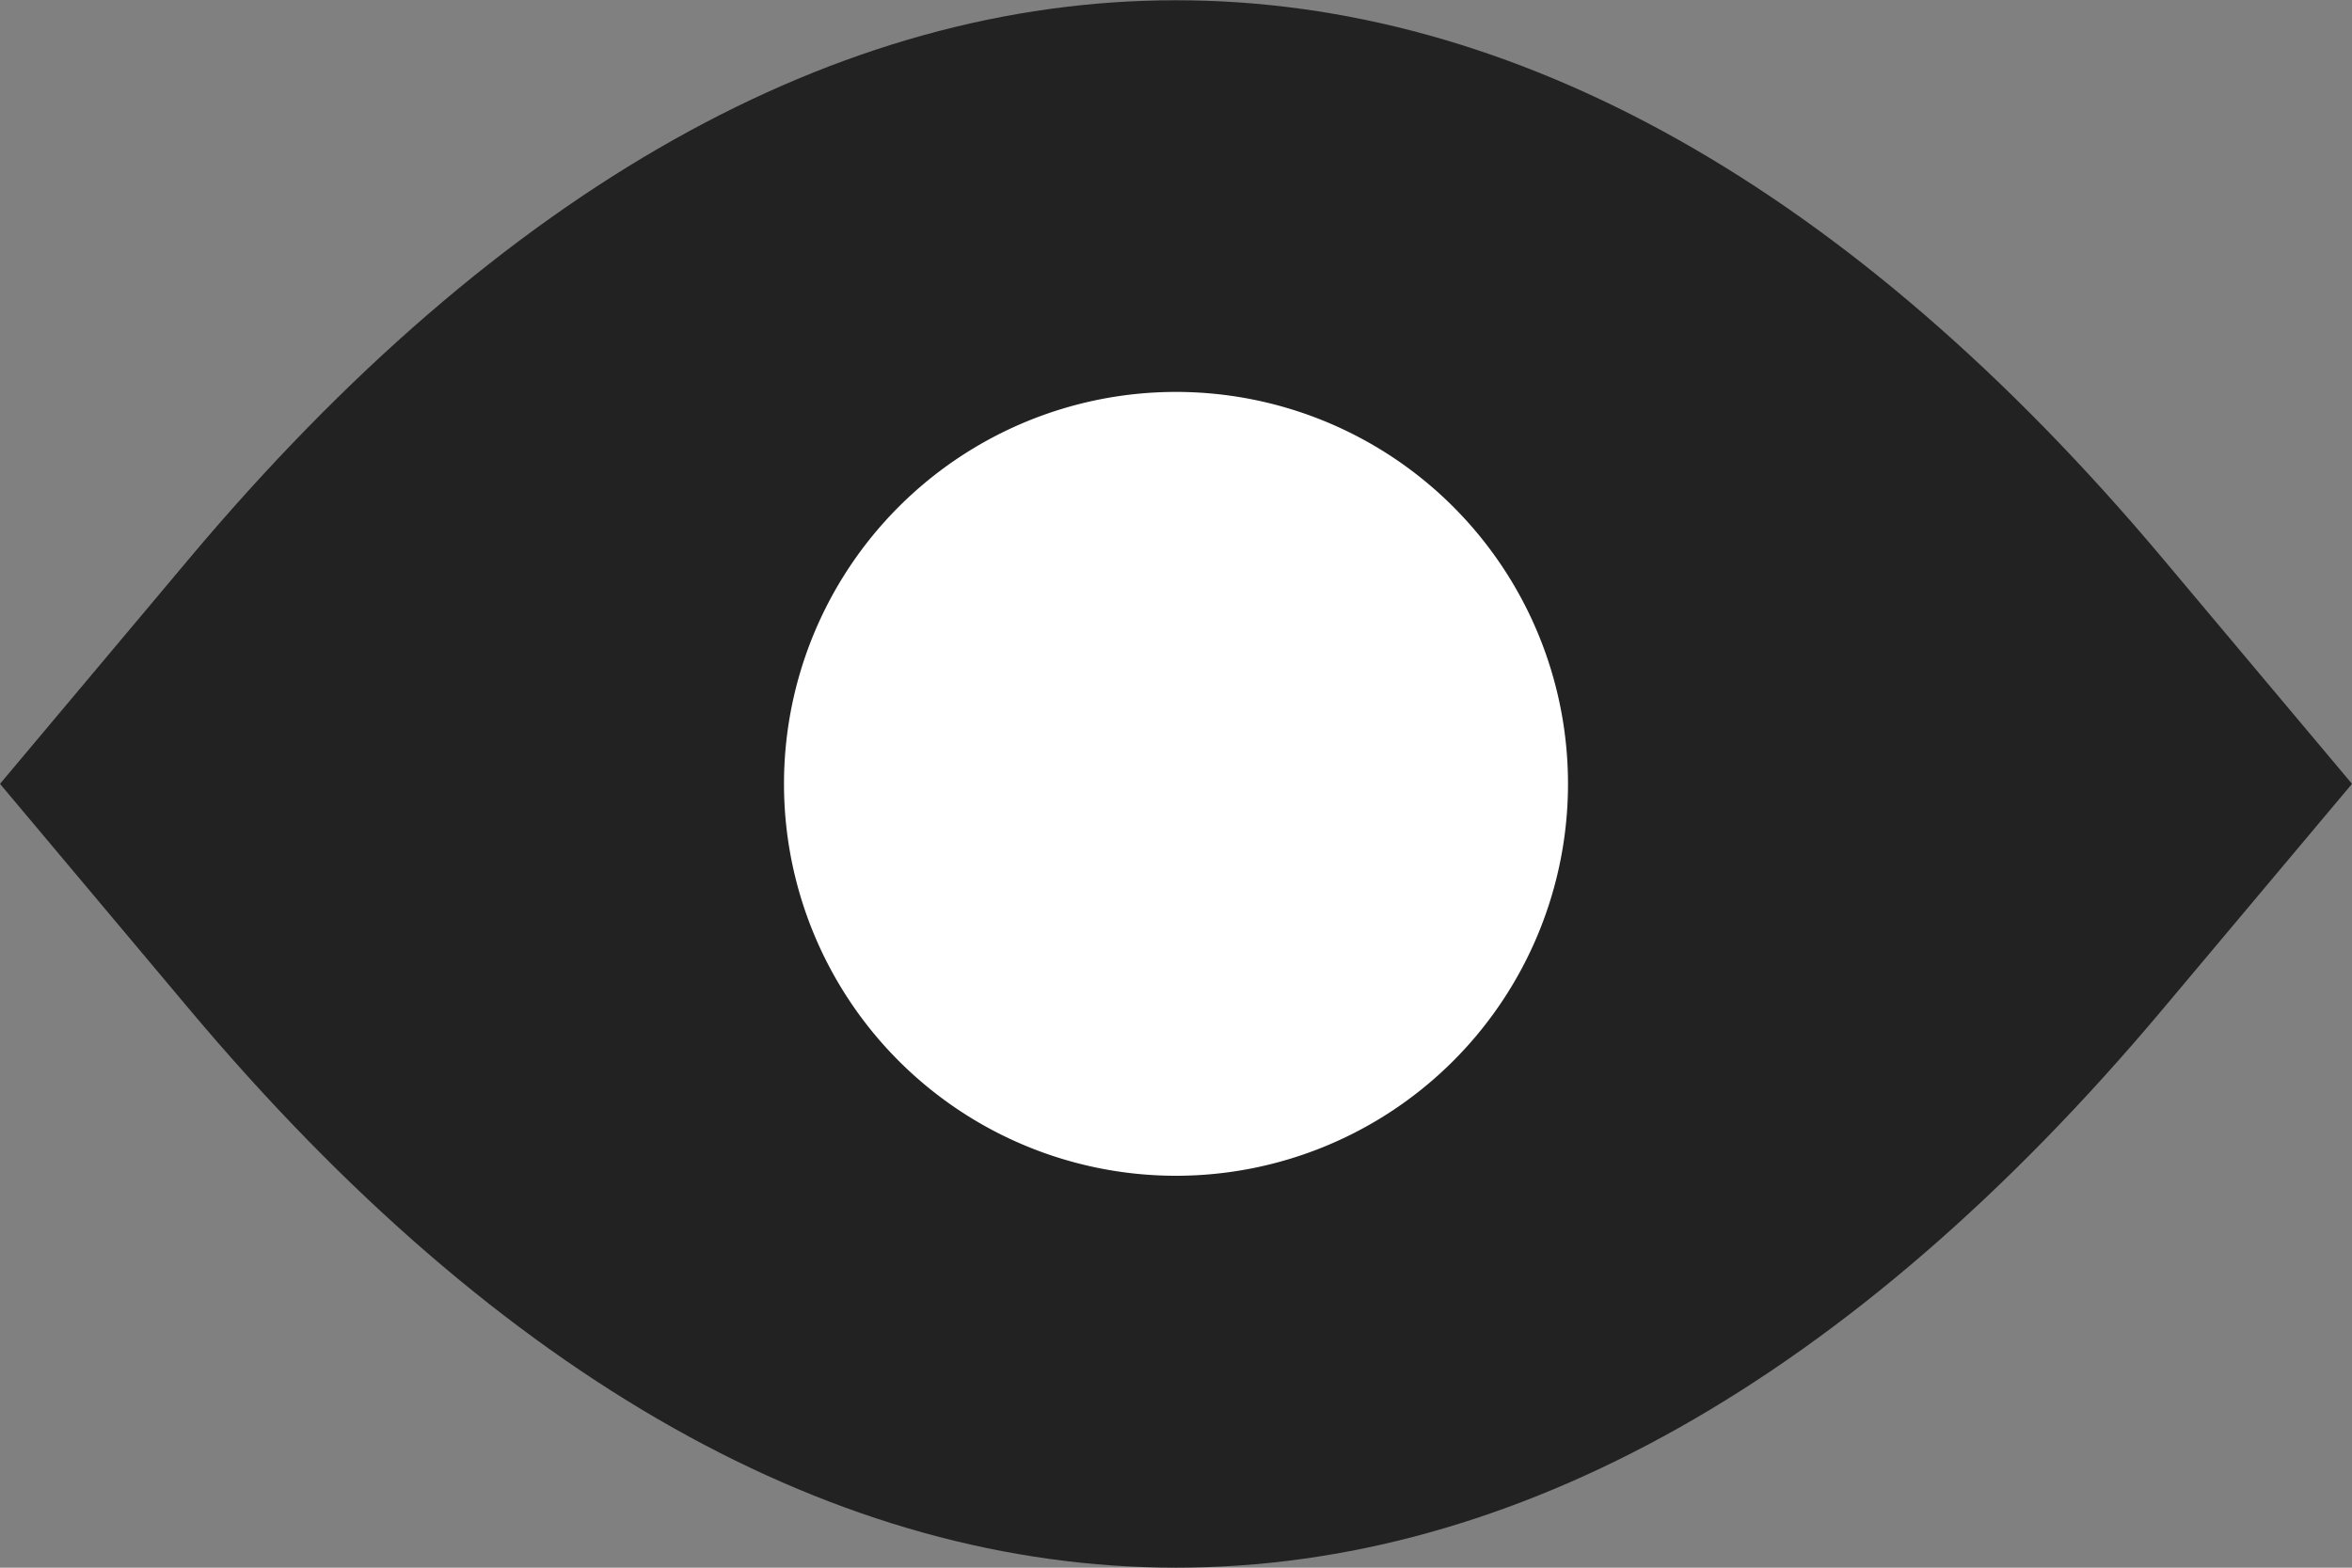 <svg xmlns="http://www.w3.org/2000/svg" width="36" height="24" viewBox="0 0 36 24">
  <rect x="0" y="0" width="36" height="24" fill="#808080" stroke="none"/>
  <g id="Eye" transform="translate(-3 -6)">
    <path id="Pfad_82" data-name="Pfad 82" d="M5.894,21.446,3,18l2.894-3.446c9.574-11.4,20.638-11.4,30.212,0L39,18l-2.894,3.446c-9.574,11.405-20.638,11.405-30.212,0Z" transform="translate(0 0)" fill="#222"/>
    <path id="Pfad_83" data-name="Pfad 83" d="M15,21a6,6,0,1,0-6-6A6,6,0,0,0,15,21Z" transform="translate(6 3)" fill="#fff"/>
  </g>
</svg>
